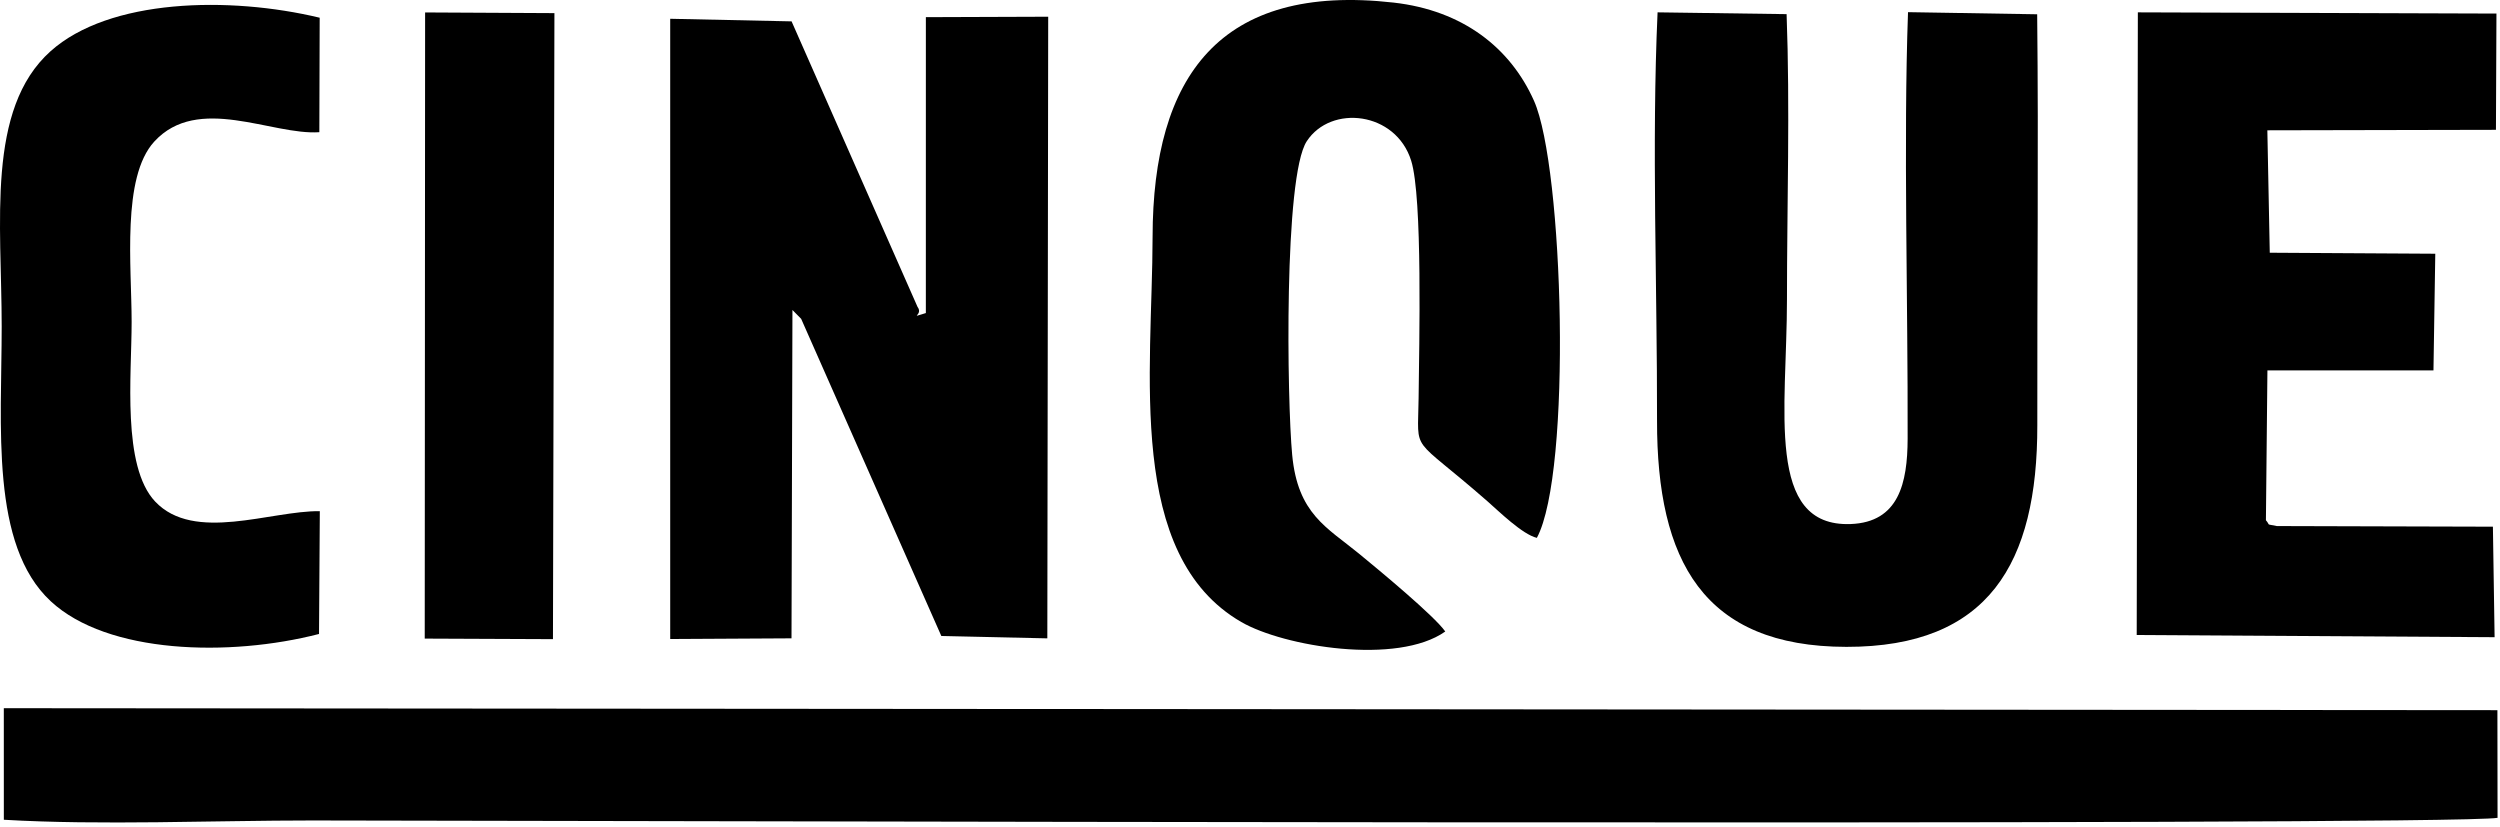 <?xml version="1.0" encoding="UTF-8" standalone="no"?><!DOCTYPE svg PUBLIC "-//W3C//DTD SVG 1.1//EN" "http://www.w3.org/Graphics/SVG/1.1/DTD/svg11.dtd"><svg width="100%" height="100%" viewBox="0 0 369 122" version="1.1" xmlns="http://www.w3.org/2000/svg" xmlns:xlink="http://www.w3.org/1999/xlink" xml:space="preserve" style="fill-rule:evenodd;clip-rule:evenodd;stroke-linejoin:round;stroke-miterlimit:1.414;"><path d="M368.638,120.71l-0.021,-15.889l-368.055,-0.292l0.004,16.466c14.292,0.842 30.923,0.105 45.507,0.105c27.701,0 315.434,0.867 322.565,-0.39"/><path d="M118.253,47.062l20.689,46.814l15.644,0.346l0.129,-91.754l-18.057,0.065l-0.003,43.675c-2.736,0.802 -0.293,0.322 -1.228,-0.912l-18.59,-42.142l-17.915,-0.382l0.001,91.547l17.903,-0.101l0.139,-48.461l1.288,1.305Z"/><path d="M300.688,2.108l-19.064,-0.313c-0.686,18.99 0.004,42.99 -0.057,62.968c-0.02,6.562 -1.315,12.316 -8.399,12.585c-12.676,0.482 -9.412,-16.934 -9.412,-33.137c0,-13.805 0.461,-28.419 -0.054,-42.124l-19.043,-0.265c-0.882,19.472 -0.047,40.688 -0.08,60.267c-0.035,20.688 6.833,33.363 27.951,33.388c20.966,0.025 28.213,-12.297 28.178,-32.725c-0.036,-20.192 0.196,-40.465 -0.02,-60.644"/><path d="M213.321,93.21c-1.618,-2.316 -9.877,-9.148 -12.736,-11.492c-4.746,-3.891 -9.037,-5.85 -9.859,-14.575c-0.758,-8.044 -1.251,-41.085 2.149,-46.291c3.569,-5.466 13.141,-4.4 15.414,2.864c1.702,5.437 1.181,27.121 1.097,35.066c-0.09,8.463 -1.336,5.144 10.177,15.221c1.683,1.474 5.132,4.87 7.278,5.386c5.201,-9.68 3.95,-54.702 -0.423,-64.512c-3.458,-7.757 -10.429,-13.336 -20.745,-14.497c-25.645,-2.888 -35.514,10.894 -35.55,34.559c-0.03,19.934 -3.982,46.997 13.096,56.872c6.282,3.633 23.039,6.397 30.102,1.399"/><path d="M315.379,93.729l52.824,0.322l-0.25,-16.312l-31.89,-0.092c-1.733,-0.366 -0.873,0.01 -1.613,-0.86l0.222,-22.118l24.508,0.005l0.268,-17.223l-24.43,-0.148l-0.357,-18.069l33.741,-0.071l0.075,-17.16l-52.93,-0.178l-0.168,91.904Z"/><path d="M47.088,93.573l0.117,-18.125c-7.25,-0.09 -18.551,4.685 -24.31,-1.428c-4.912,-5.214 -3.465,-18.662 -3.465,-26.499c-0.001,-8.218 -1.494,-21.34 3.334,-26.616c6.454,-7.055 17.38,-0.907 24.371,-1.393l0.05,-16.898c-13.368,-3.204 -31.068,-2.823 -39.738,4.96c-9.522,8.549 -7.197,25.378 -7.197,40.61c0,14.697 -1.726,32.236 7.246,40.566c8.374,7.776 26.357,8.237 39.592,4.823"/><path d="M62.69,94.257l18.927,0.082l0.216,-92.401l-19.087,-0.101l-0.056,92.42Z"/></svg>